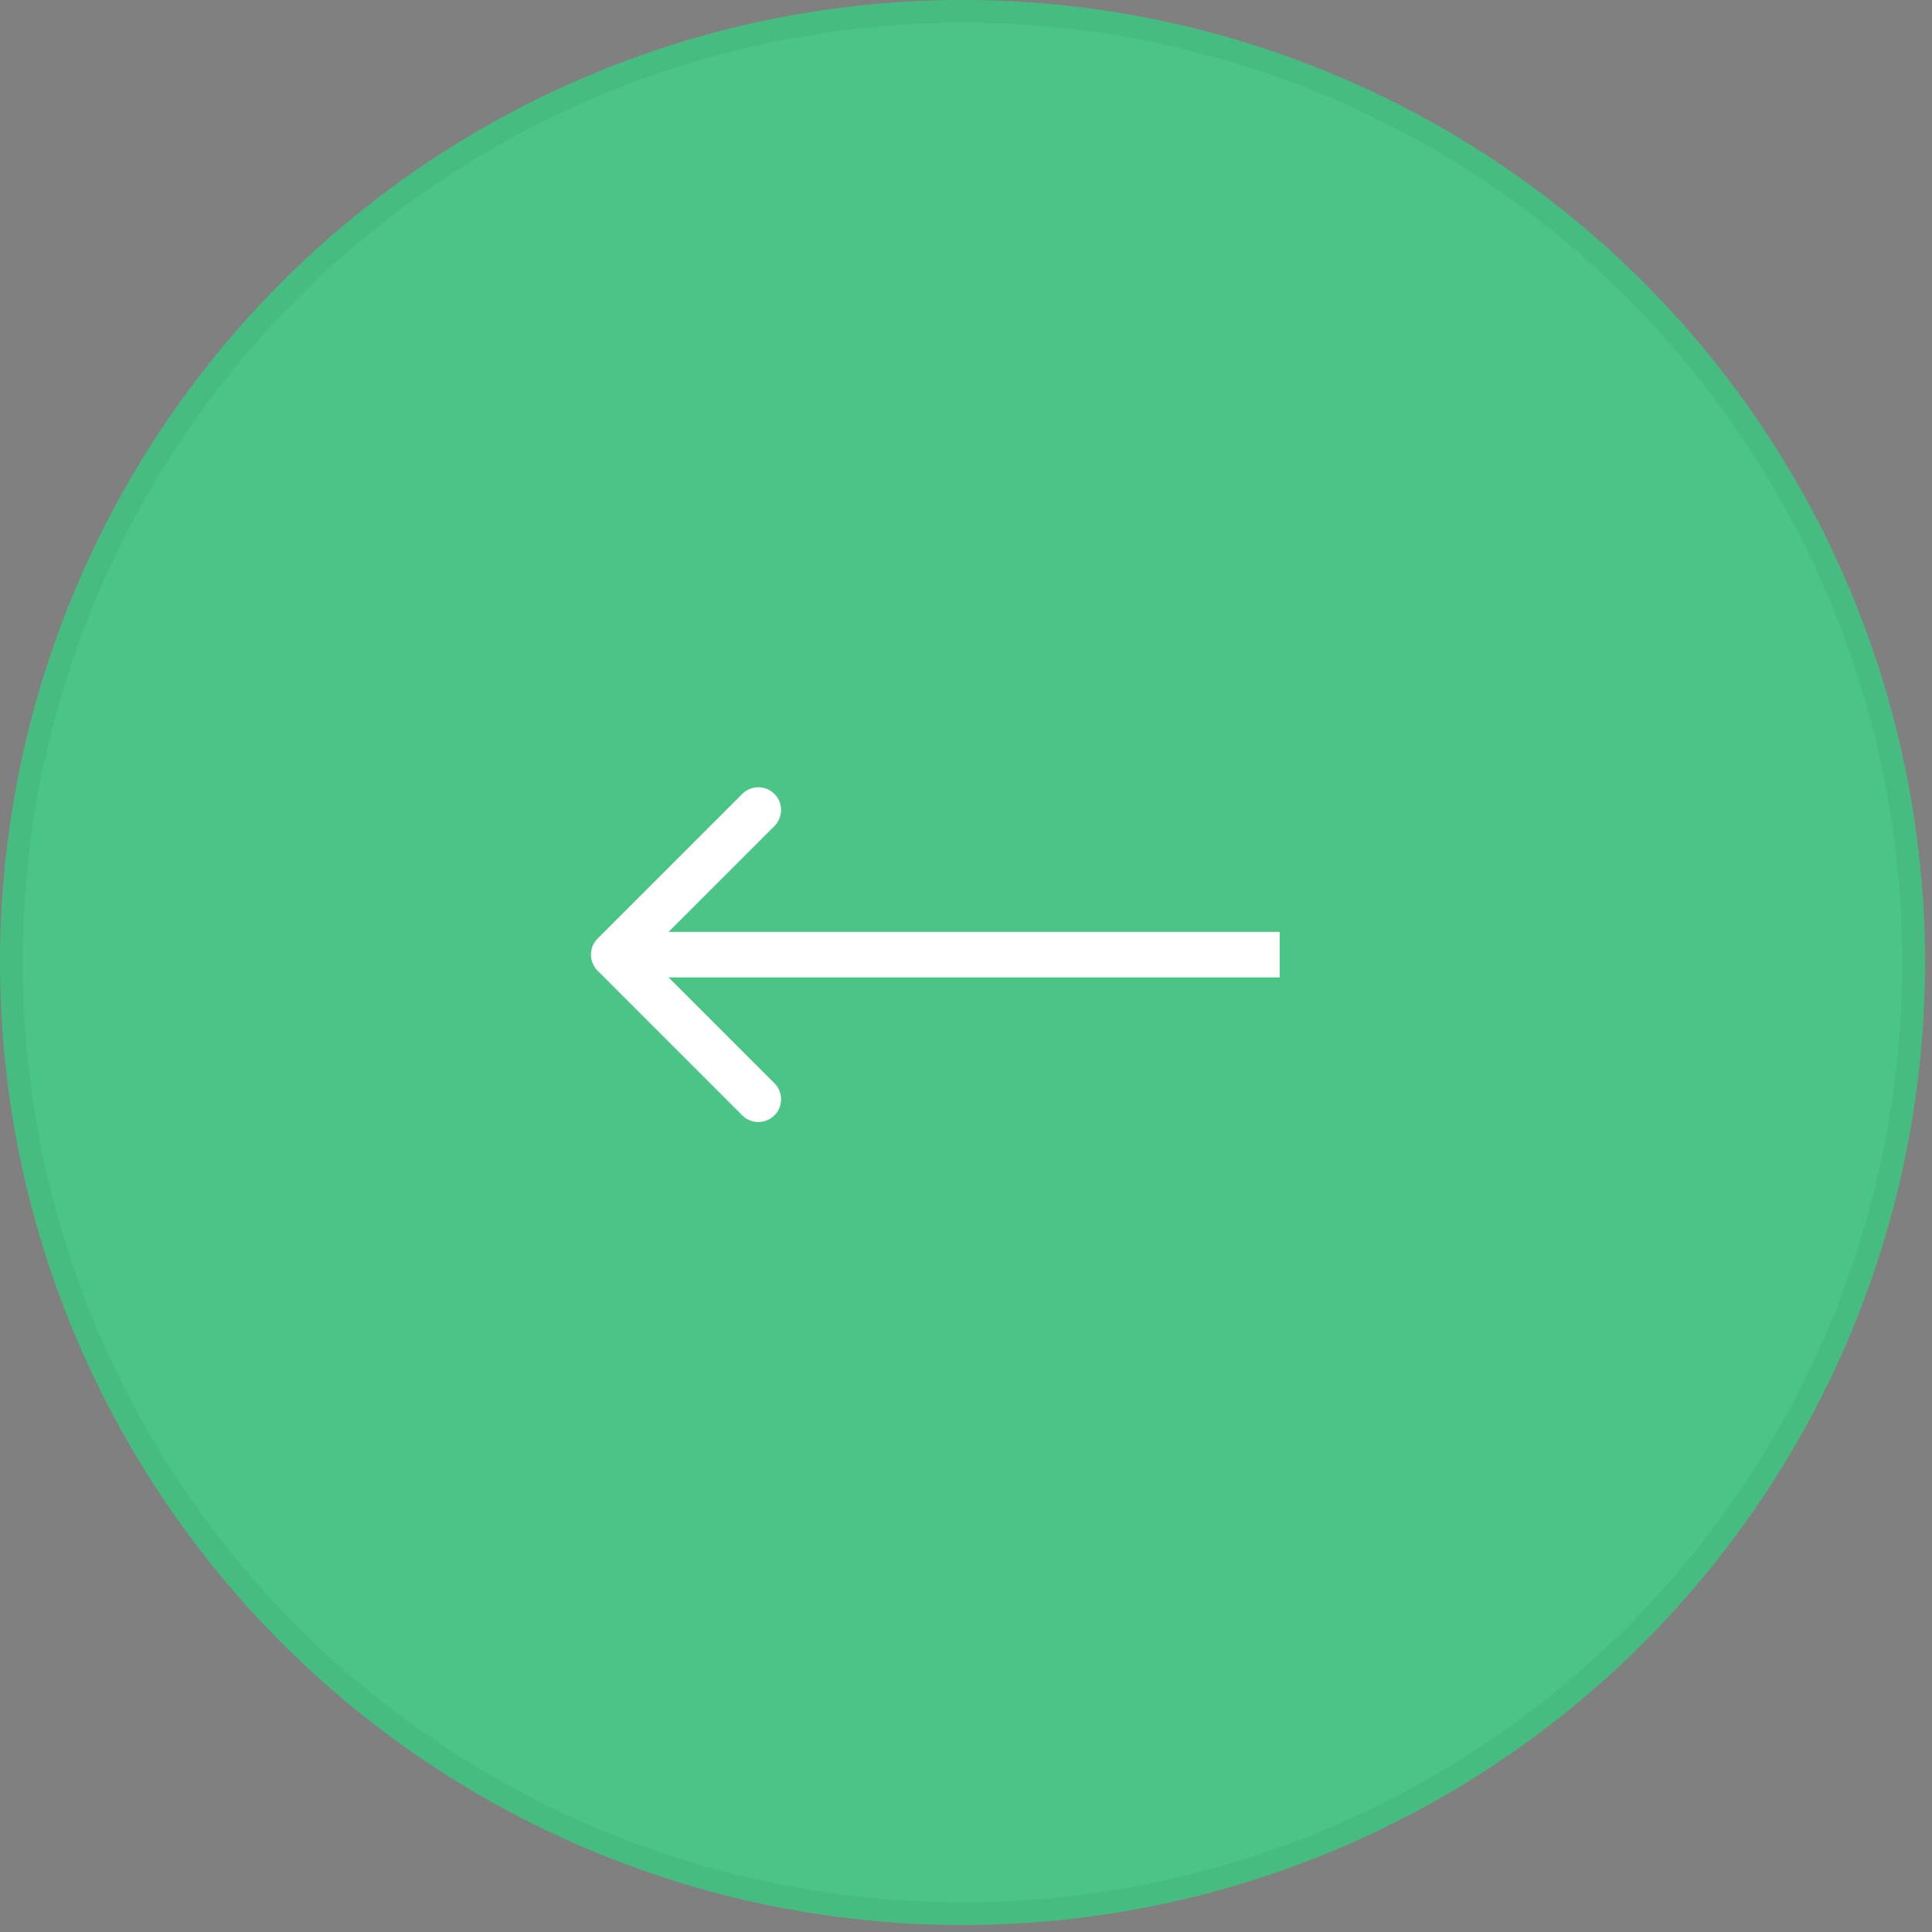 <svg width="85" height="85" viewBox="0 0 85 85" fill="none" xmlns="http://www.w3.org/2000/svg">
<rect x="0" y="0" width="85" height="85" fill="#808080" stroke="none"/>
<circle cx="42.347" cy="42.347" r="42.347" transform="rotate(-180 42.347 42.347)" fill="#4BC586"/>
<circle cx="42.347" cy="42.347" r="41.847" transform="rotate(-180 42.347 42.347)" stroke="black" stroke-opacity="0.05"/>
<path d="M26.293 41.293C25.902 41.683 25.902 42.317 26.293 42.707L32.657 49.071C33.047 49.462 33.681 49.462 34.071 49.071C34.462 48.681 34.462 48.047 34.071 47.657L28.414 42L34.071 36.343C34.462 35.953 34.462 35.319 34.071 34.929C33.681 34.538 33.047 34.538 32.657 34.929L26.293 41.293ZM56.3 41L27 41L27 43L56.3 43L56.3 41Z" fill="white"/>
</svg>
